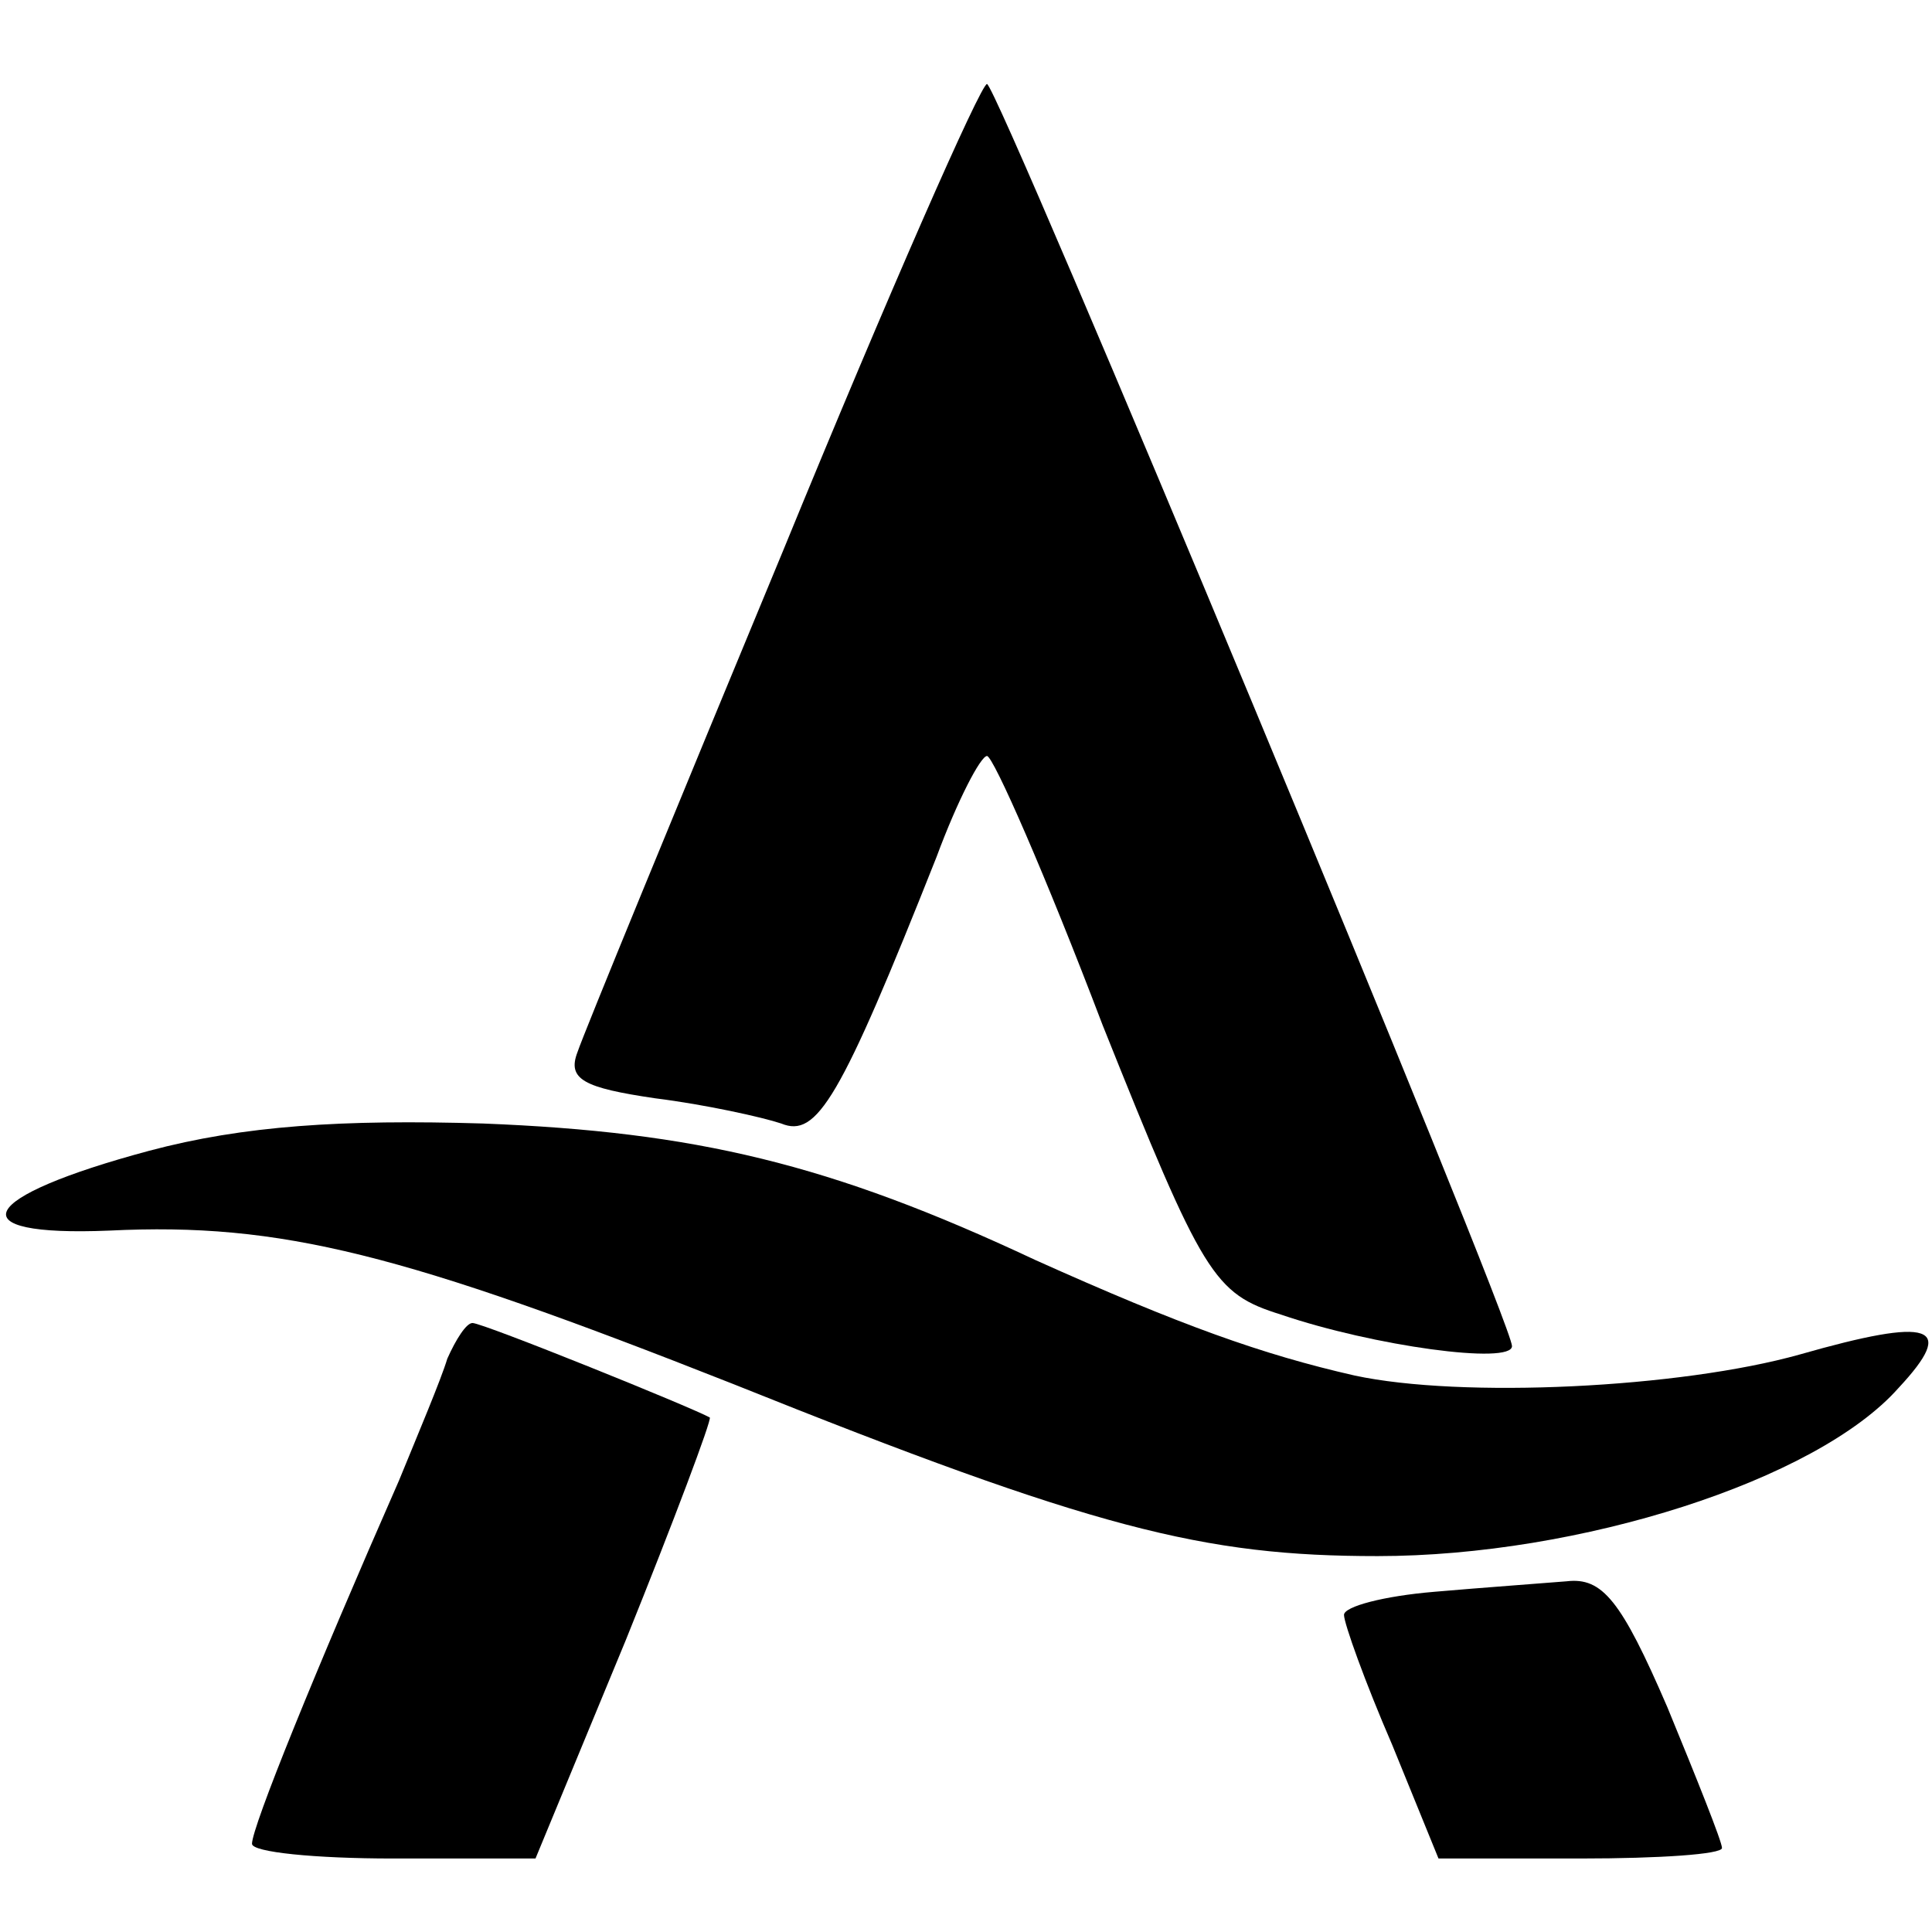 <?xml version="1.0" standalone="no"?>
<!DOCTYPE svg PUBLIC "-//W3C//DTD SVG 20010904//EN"
 "http://www.w3.org/TR/2001/REC-SVG-20010904/DTD/svg10.dtd">
<svg version="1.0" xmlns="http://www.w3.org/2000/svg"
 width="92pt" height="92pt" viewBox="0 0 92 92"
 preserveAspectRatio="xMidYMid meet">
<g transform="translate(0,92) scale(0.1,-0.1)"
fill="#000000" stroke="none">
<path d="M373 658 c-51 -123 -95 -230 -98 -239 -5 -13 3 -17 37 -22 24 -3 51
-9 60 -12 17 -7 28 11 74 127 10 27 21 48 24 48 3 0 28 -57 55 -128 48 -120
53 -128 85 -138 44 -15 110 -24 110 -15 0 12 -245 601 -250 601 -3 0 -47 -100
-97 -222z"/>
<path d="M71 372 c-82 -22 -92 -41 -19 -38 82 4 140 -11 297 -73 172 -69 224
-82 307 -82 96 0 209 36 248 80 28 30 16 34 -47 16 -57 -16 -161 -21 -212 -10
-44 10 -83 24 -152 55 -98 46 -162 61 -263 65 -67 2 -114 -1 -159 -13z"/>
<path d="M213 273 c-3 -10 -14 -36 -23 -58 -40 -91 -70 -165 -70 -173 0 -4 30
-7 67 -7 l68 0 43 104 c23 57 41 105 40 106 -9 5 -108 45 -113 45 -3 0 -8 -8
-12 -17z"/>
<path d="M683 162 c-24 -2 -43 -7 -43 -11 0 -4 10 -32 23 -62 l22 -54 68 0
c37 0 67 2 67 5 0 3 -12 33 -26 67 -22 51 -31 62 -48 60 -12 -1 -40 -3 -63 -5z"/>
</g>
</svg>
